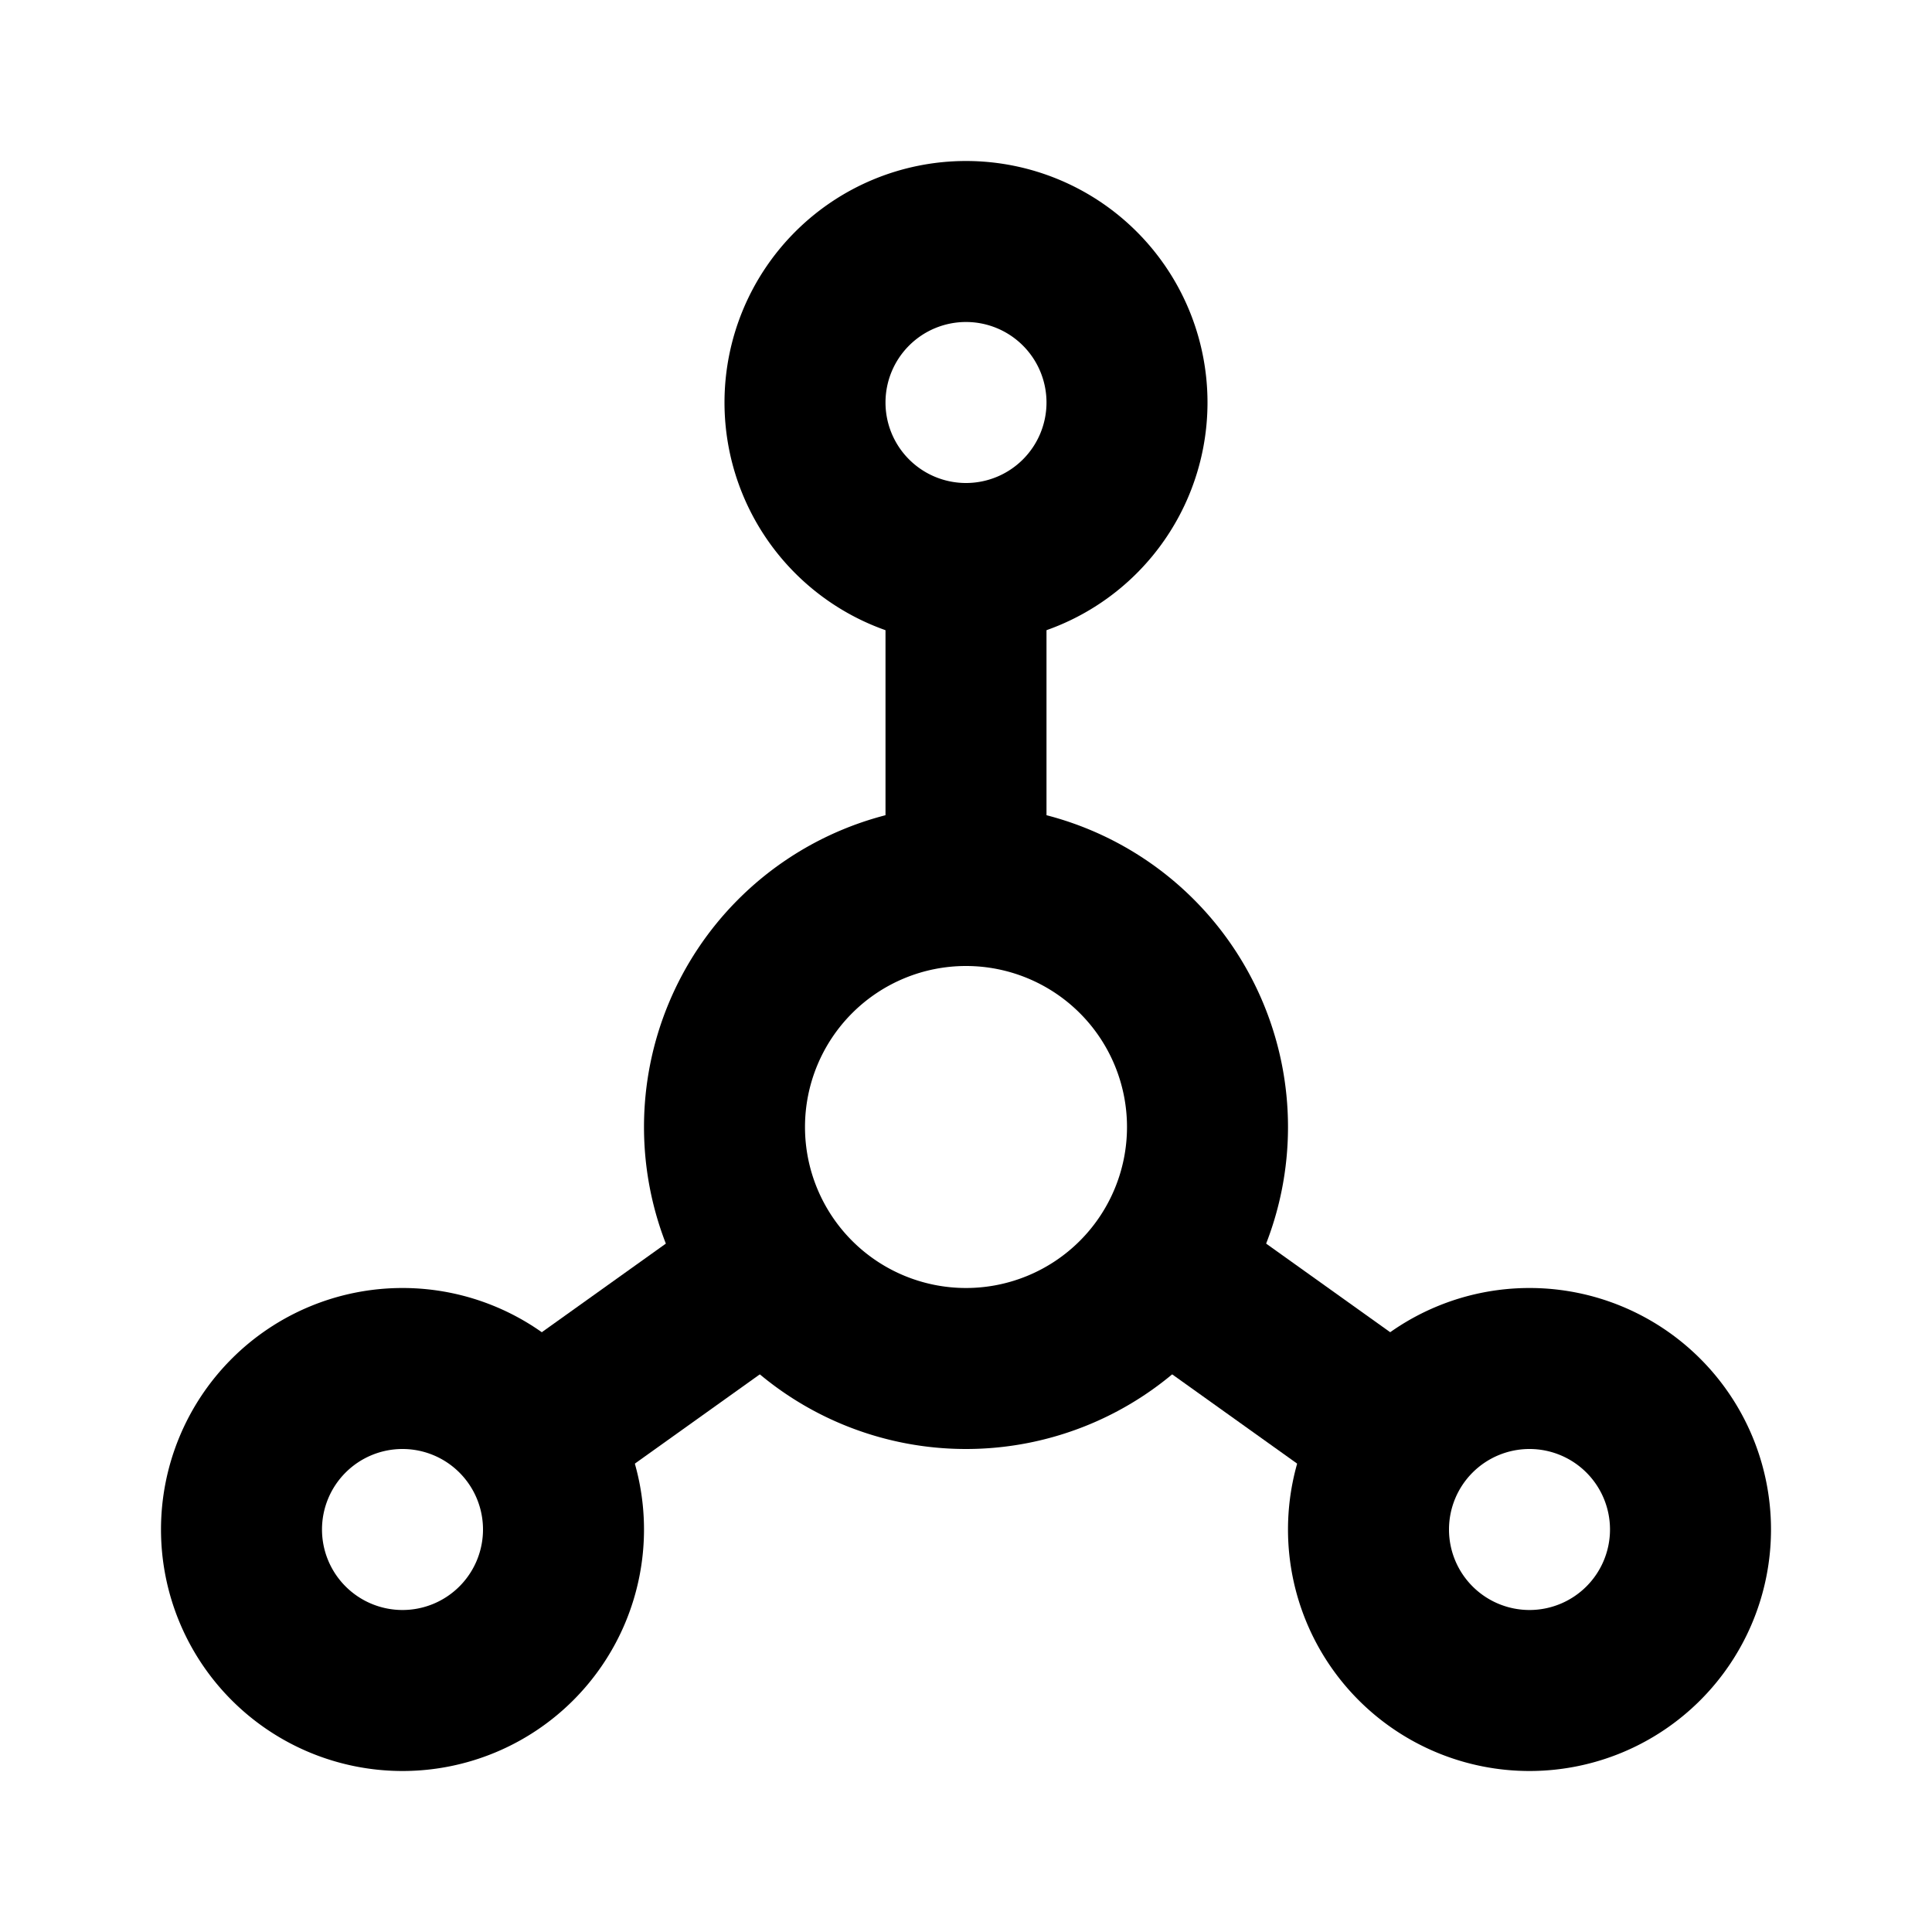 <svg xmlns="http://www.w3.org/2000/svg" width="24" height="24" viewBox="0 0 24 24" fill="none" stroke="currentColor" stroke-width="2" stroke-linecap="round" stroke-linejoin="round" class="icon icon-tabler icons-tabler-outline icon-tabler-social size-4">
    <path stroke="none" d="M0 0h24v24H0z" fill="none"/>
    <path d="M12 5m-2 0a2 2 0 1 0 4 0a2 2 0 1 0 -4 0" />
    <path d="M5 19m-2 0a2 2 0 1 0 4 0a2 2 0 1 0 -4 0" />
    <path d="M19 19m-2 0a2 2 0 1 0 4 0a2 2 0 1 0 -4 0" />
    <path d="M12 14m-3 0a3 3 0 1 0 6 0a3 3 0 1 0 -6 0" />
    <path d="M12 7l0 4" />
    <path d="M6.7 17.8l2.8 -2" />
    <path d="M17.3 17.8l-2.8 -2" />
</svg>